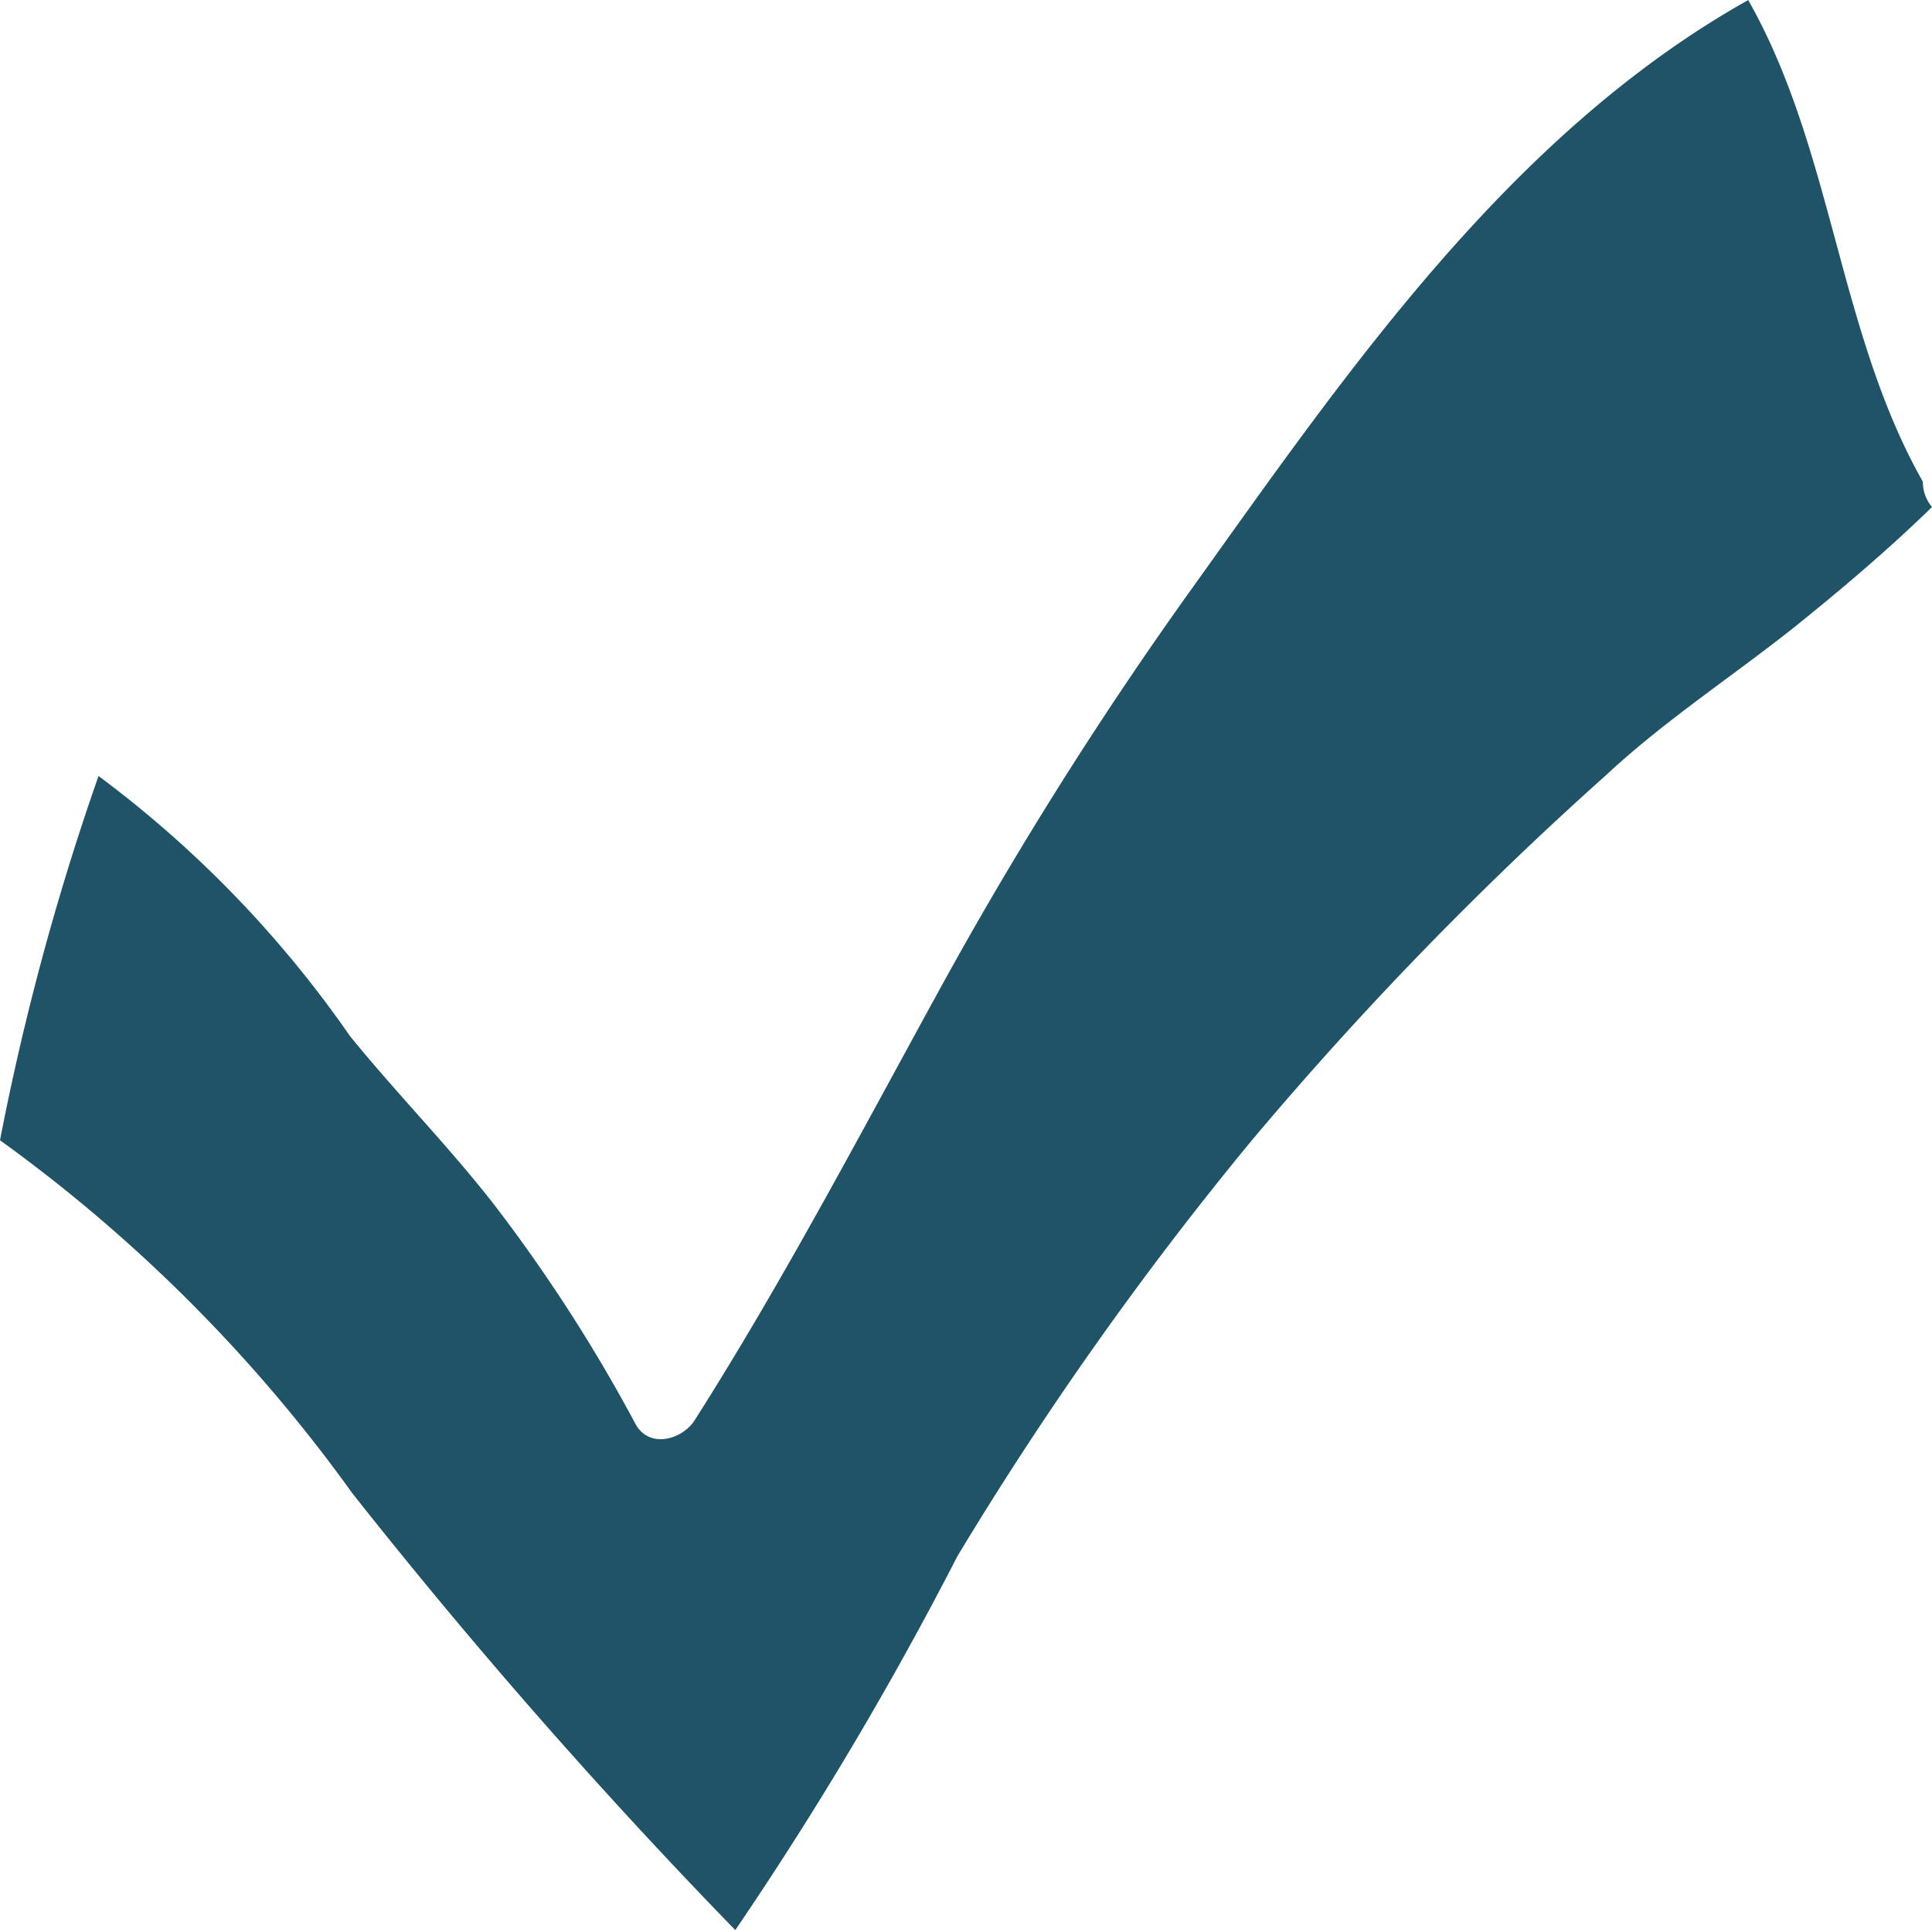 <svg xmlns="http://www.w3.org/2000/svg" width="32.274" height="32.235" viewBox="0 0 32.274 32.235">
  <path id="Path_15" data-name="Path 15" d="M119.264,100.056a.653.653,0,0,1-.143-.411c-1.416-2.5-1.5-5.548-2.917-8.044-3.989,2.238-6.715,6.227-9.317,9.862a65.864,65.864,0,0,0-4.266,6.8c-1.3,2.372-2.564,4.773-4.017,7.059-.21.325-.756.478-.985.067a26.7,26.7,0,0,0-2.353-3.654c-.765-.985-1.636-1.865-2.42-2.831a18.662,18.662,0,0,0-4.2-4.343A43.29,43.29,0,0,0,87,110.645a25.857,25.857,0,0,1,5.883,5.892,94.651,94.651,0,0,0,6.4,7.3,59.33,59.33,0,0,0,3.711-6.246,57.646,57.646,0,0,1,4.917-6.944,59.659,59.659,0,0,1,5.931-6.112c.976-.909,2.124-1.655,3.166-2.487.784-.631,1.55-1.282,2.267-1.98C119.274,100.075,119.274,100.065,119.264,100.056Z" transform="translate(-87 -91.6)" fill="#1f5367"/>
</svg>
